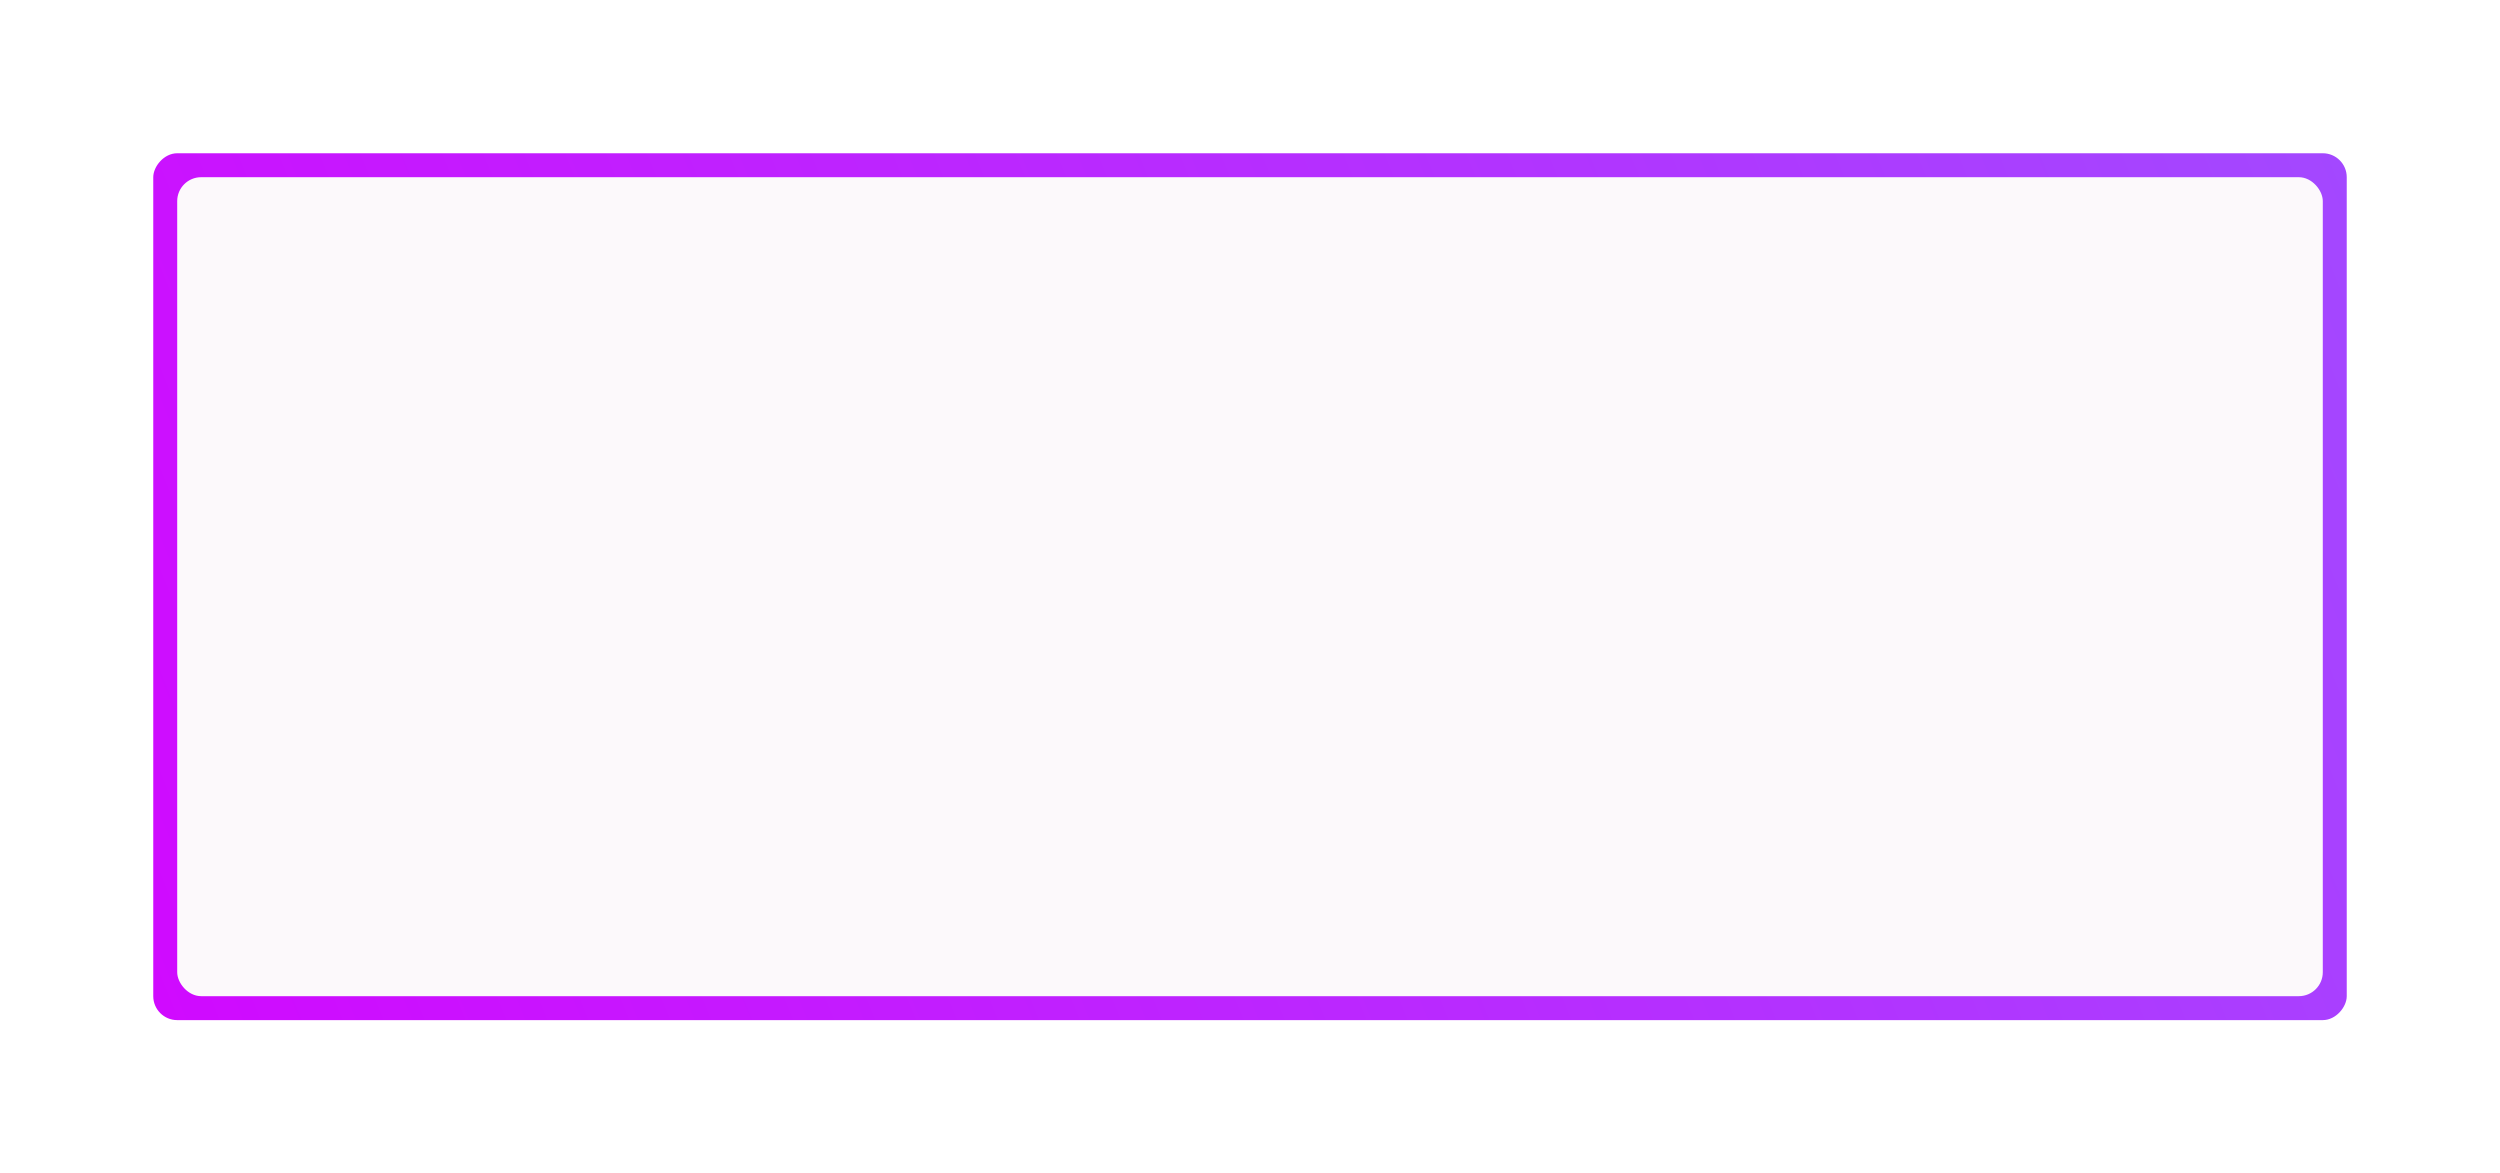 <?xml version="1.0" encoding="UTF-8"?> <svg xmlns="http://www.w3.org/2000/svg" width="522" height="245" viewBox="0 0 522 245" fill="none"> <g filter="url(#filter0_d_6_847)"> <rect width="458" height="181" rx="5" transform="matrix(-1 0 0 1 490 21)" fill="url(#paint0_linear_6_847)"></rect> </g> <g filter="url(#filter1_d_6_847)"> <rect x="37" y="26" width="448" height="171" rx="5" fill="#FCF9FB"></rect> </g> <defs> <filter id="filter0_d_6_847" x="0" y="0" width="522" height="245" filterUnits="userSpaceOnUse" color-interpolation-filters="sRGB"> <feFlood flood-opacity="0" result="BackgroundImageFix"></feFlood> <feColorMatrix in="SourceAlpha" type="matrix" values="0 0 0 0 0 0 0 0 0 0 0 0 0 0 0 0 0 0 127 0" result="hardAlpha"></feColorMatrix> <feOffset dy="11"></feOffset> <feGaussianBlur stdDeviation="16"></feGaussianBlur> <feComposite in2="hardAlpha" operator="out"></feComposite> <feColorMatrix type="matrix" values="0 0 0 0 0 0 0 0 0 0 0 0 0 0 0 0 0 0 0.1 0"></feColorMatrix> <feBlend mode="normal" in2="BackgroundImageFix" result="effect1_dropShadow_6_847"></feBlend> <feBlend mode="normal" in="SourceGraphic" in2="effect1_dropShadow_6_847" result="shape"></feBlend> </filter> <filter id="filter1_d_6_847" x="5" y="5" width="512" height="235" filterUnits="userSpaceOnUse" color-interpolation-filters="sRGB"> <feFlood flood-opacity="0" result="BackgroundImageFix"></feFlood> <feColorMatrix in="SourceAlpha" type="matrix" values="0 0 0 0 0 0 0 0 0 0 0 0 0 0 0 0 0 0 127 0" result="hardAlpha"></feColorMatrix> <feOffset dy="11"></feOffset> <feGaussianBlur stdDeviation="16"></feGaussianBlur> <feComposite in2="hardAlpha" operator="out"></feComposite> <feColorMatrix type="matrix" values="0 0 0 0 0 0 0 0 0 0 0 0 0 0 0 0 0 0 0.1 0"></feColorMatrix> <feBlend mode="normal" in2="BackgroundImageFix" result="effect1_dropShadow_6_847"></feBlend> <feBlend mode="normal" in="SourceGraphic" in2="effect1_dropShadow_6_847" result="shape"></feBlend> </filter> <linearGradient id="paint0_linear_6_847" x1="0" y1="0" x2="455.5" y2="184.5" gradientUnits="userSpaceOnUse"> <stop stop-color="#A348FF"></stop> <stop offset="1" stop-color="#D00AFF"></stop> </linearGradient> </defs> </svg> 